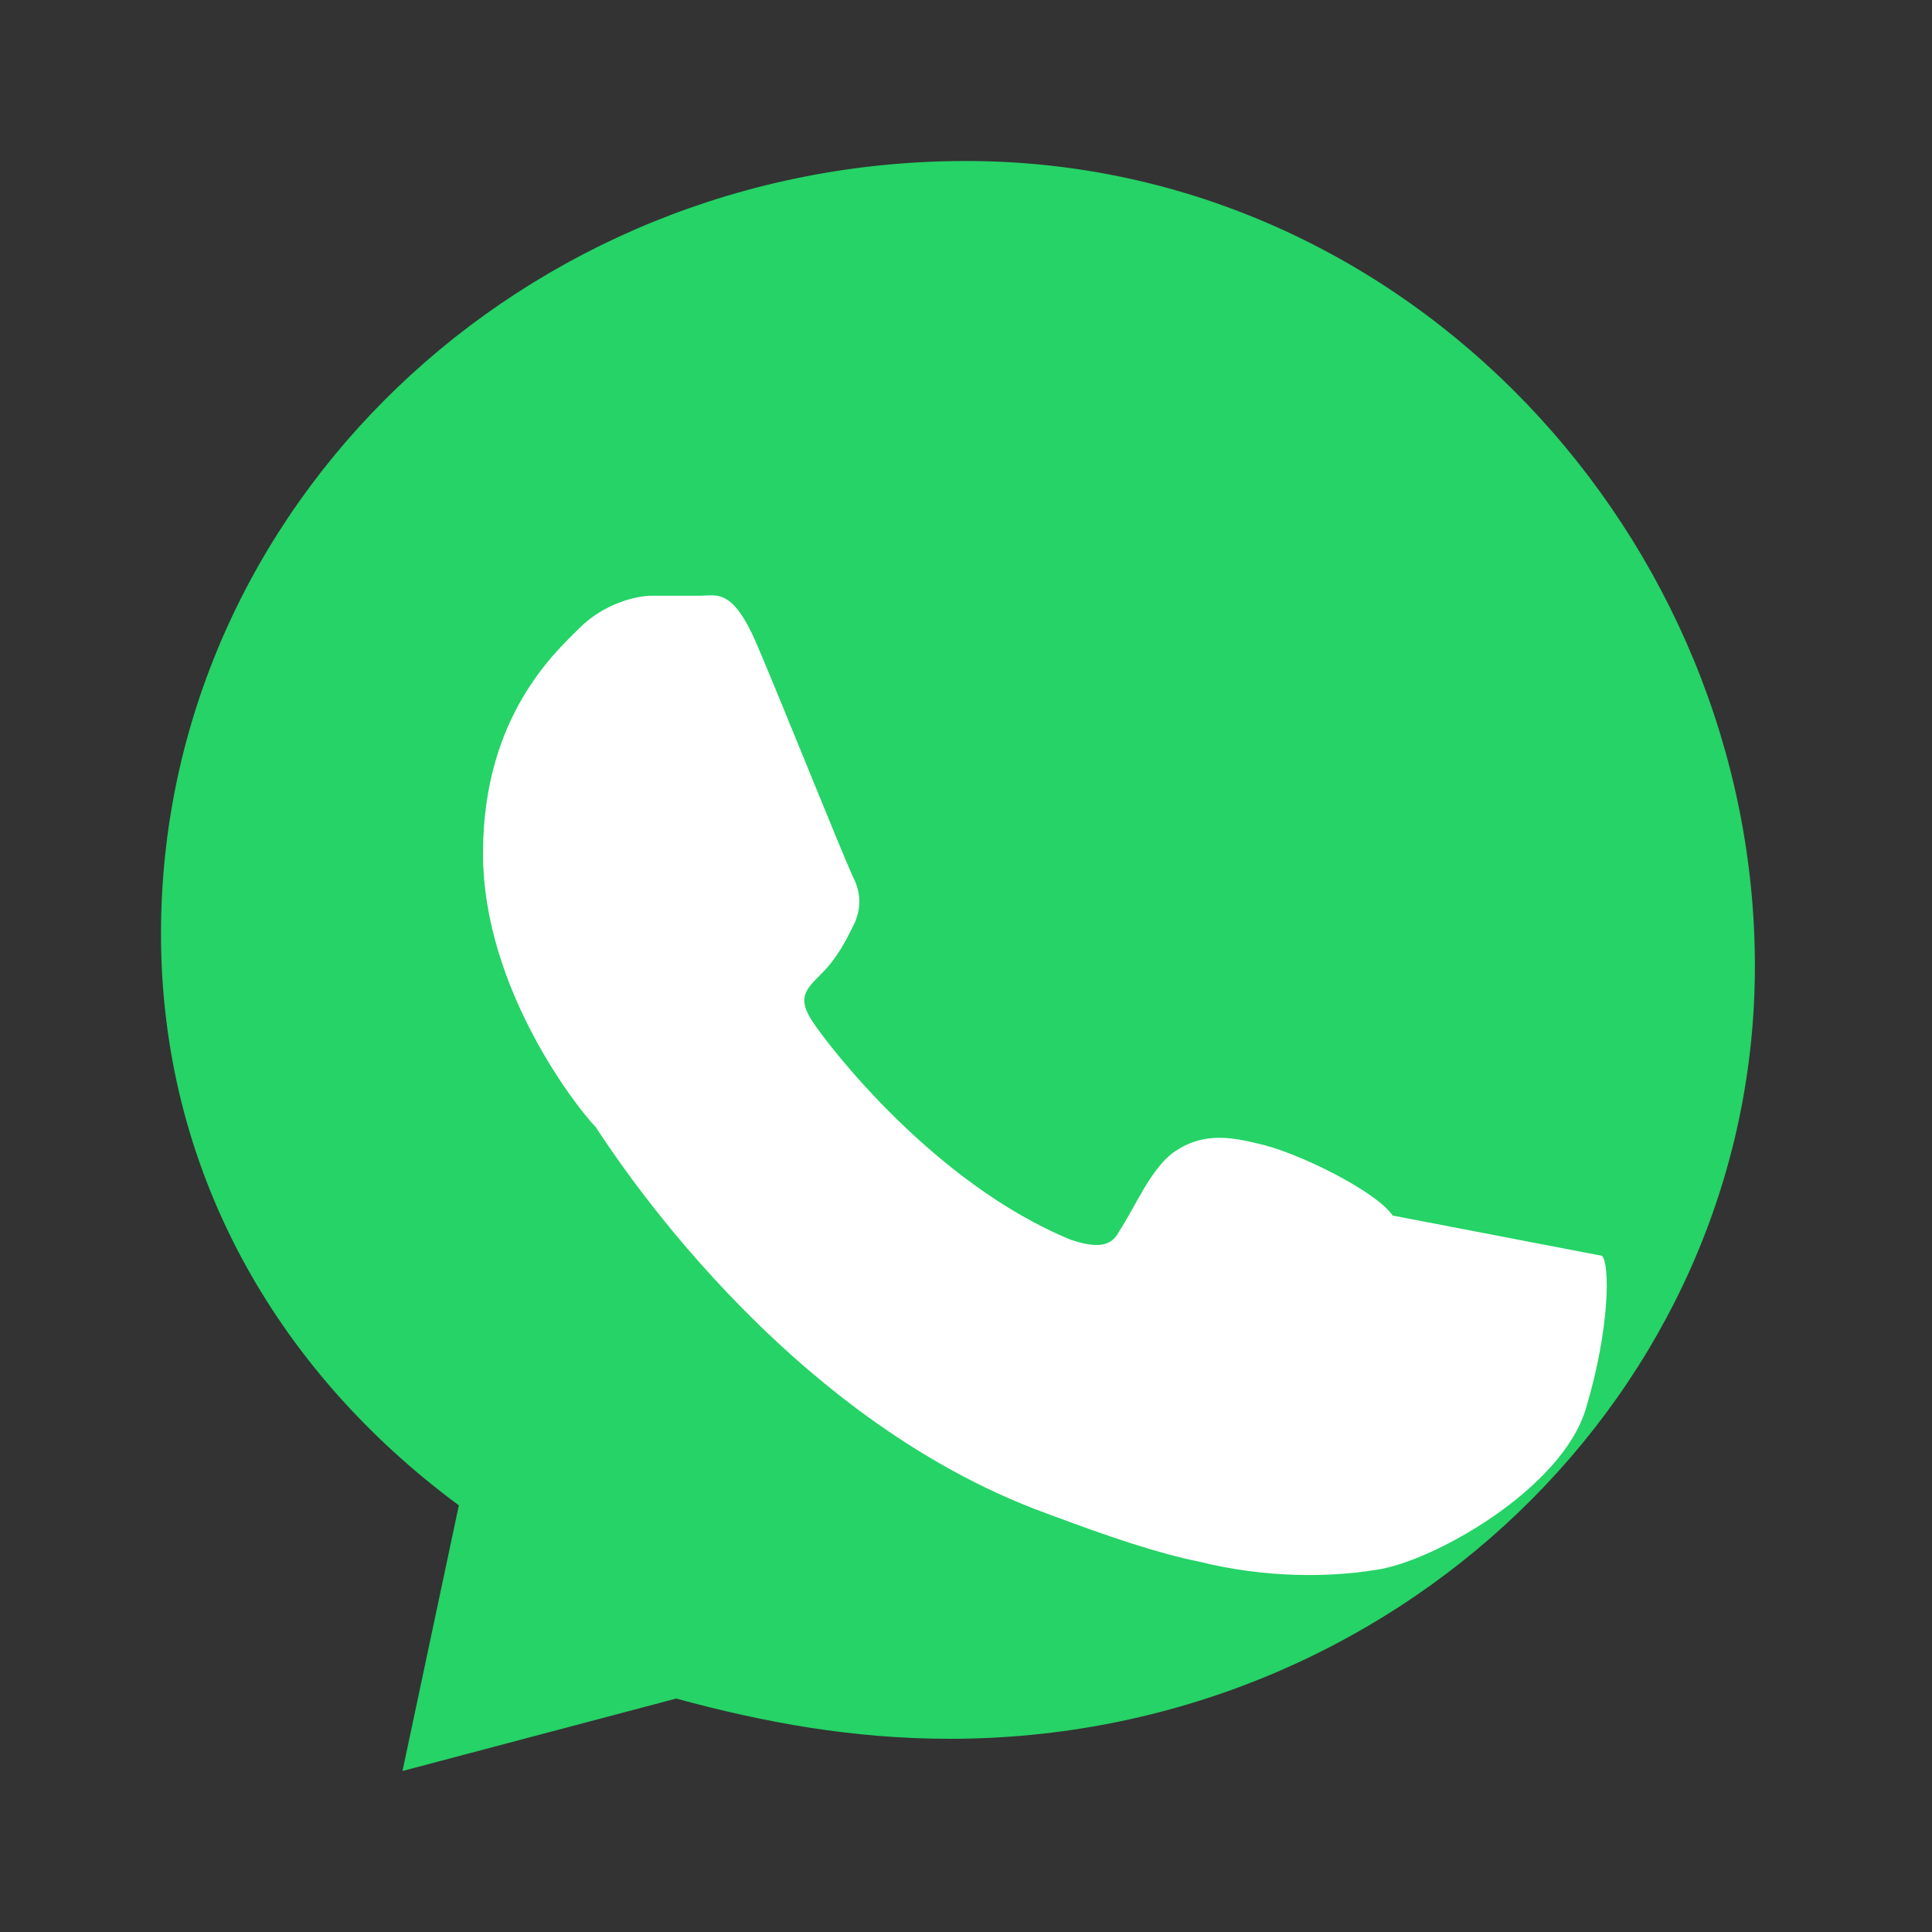 <svg xmlns="http://www.w3.org/2000/svg" viewBox="0 0 24 24">
  <rect x="0" y="0" width="24" height="24" fill="#333333" stroke="none"/>
  <path fill="#25D366" d="M12 2C6.5 2 2 6.3 2 11.6c0 2.9 1.4 5.4 3.7 7.1L5 22l3.4-.9c1.1.3 2.2.5 3.4.5 5.5 0 10-4.3 10-9.6S17.5 2 12 2Z"/>
  <path fill="#fff" d="M17.3 15.1c-.2-.3-1.2-.8-1.7-.9-.4-.1-.7-.1-1 .1-.3.2-.5.7-.7 1-.1.2-.3.2-.6.1-1.7-.7-3-2.4-3.2-2.7-.2-.3-.1-.4.1-.6.2-.2.3-.4.4-.6.1-.2.1-.4 0-.6-.1-.2-.9-2.2-1.2-2.9-.3-.7-.5-.6-.7-.6h-.6c-.2 0-.6.1-.9.4-.3.3-1.2 1.1-1.2 2.8s1.2 3.2 1.4 3.4c.2.3 2.3 3.6 5.6 4.8.8.3 1.4.5 1.9.6.8.2 1.6.2 2.2.1.7-.1 2.3-1 2.6-2 .3-1 .3-1.8.2-1.9Z"/>
</svg>


